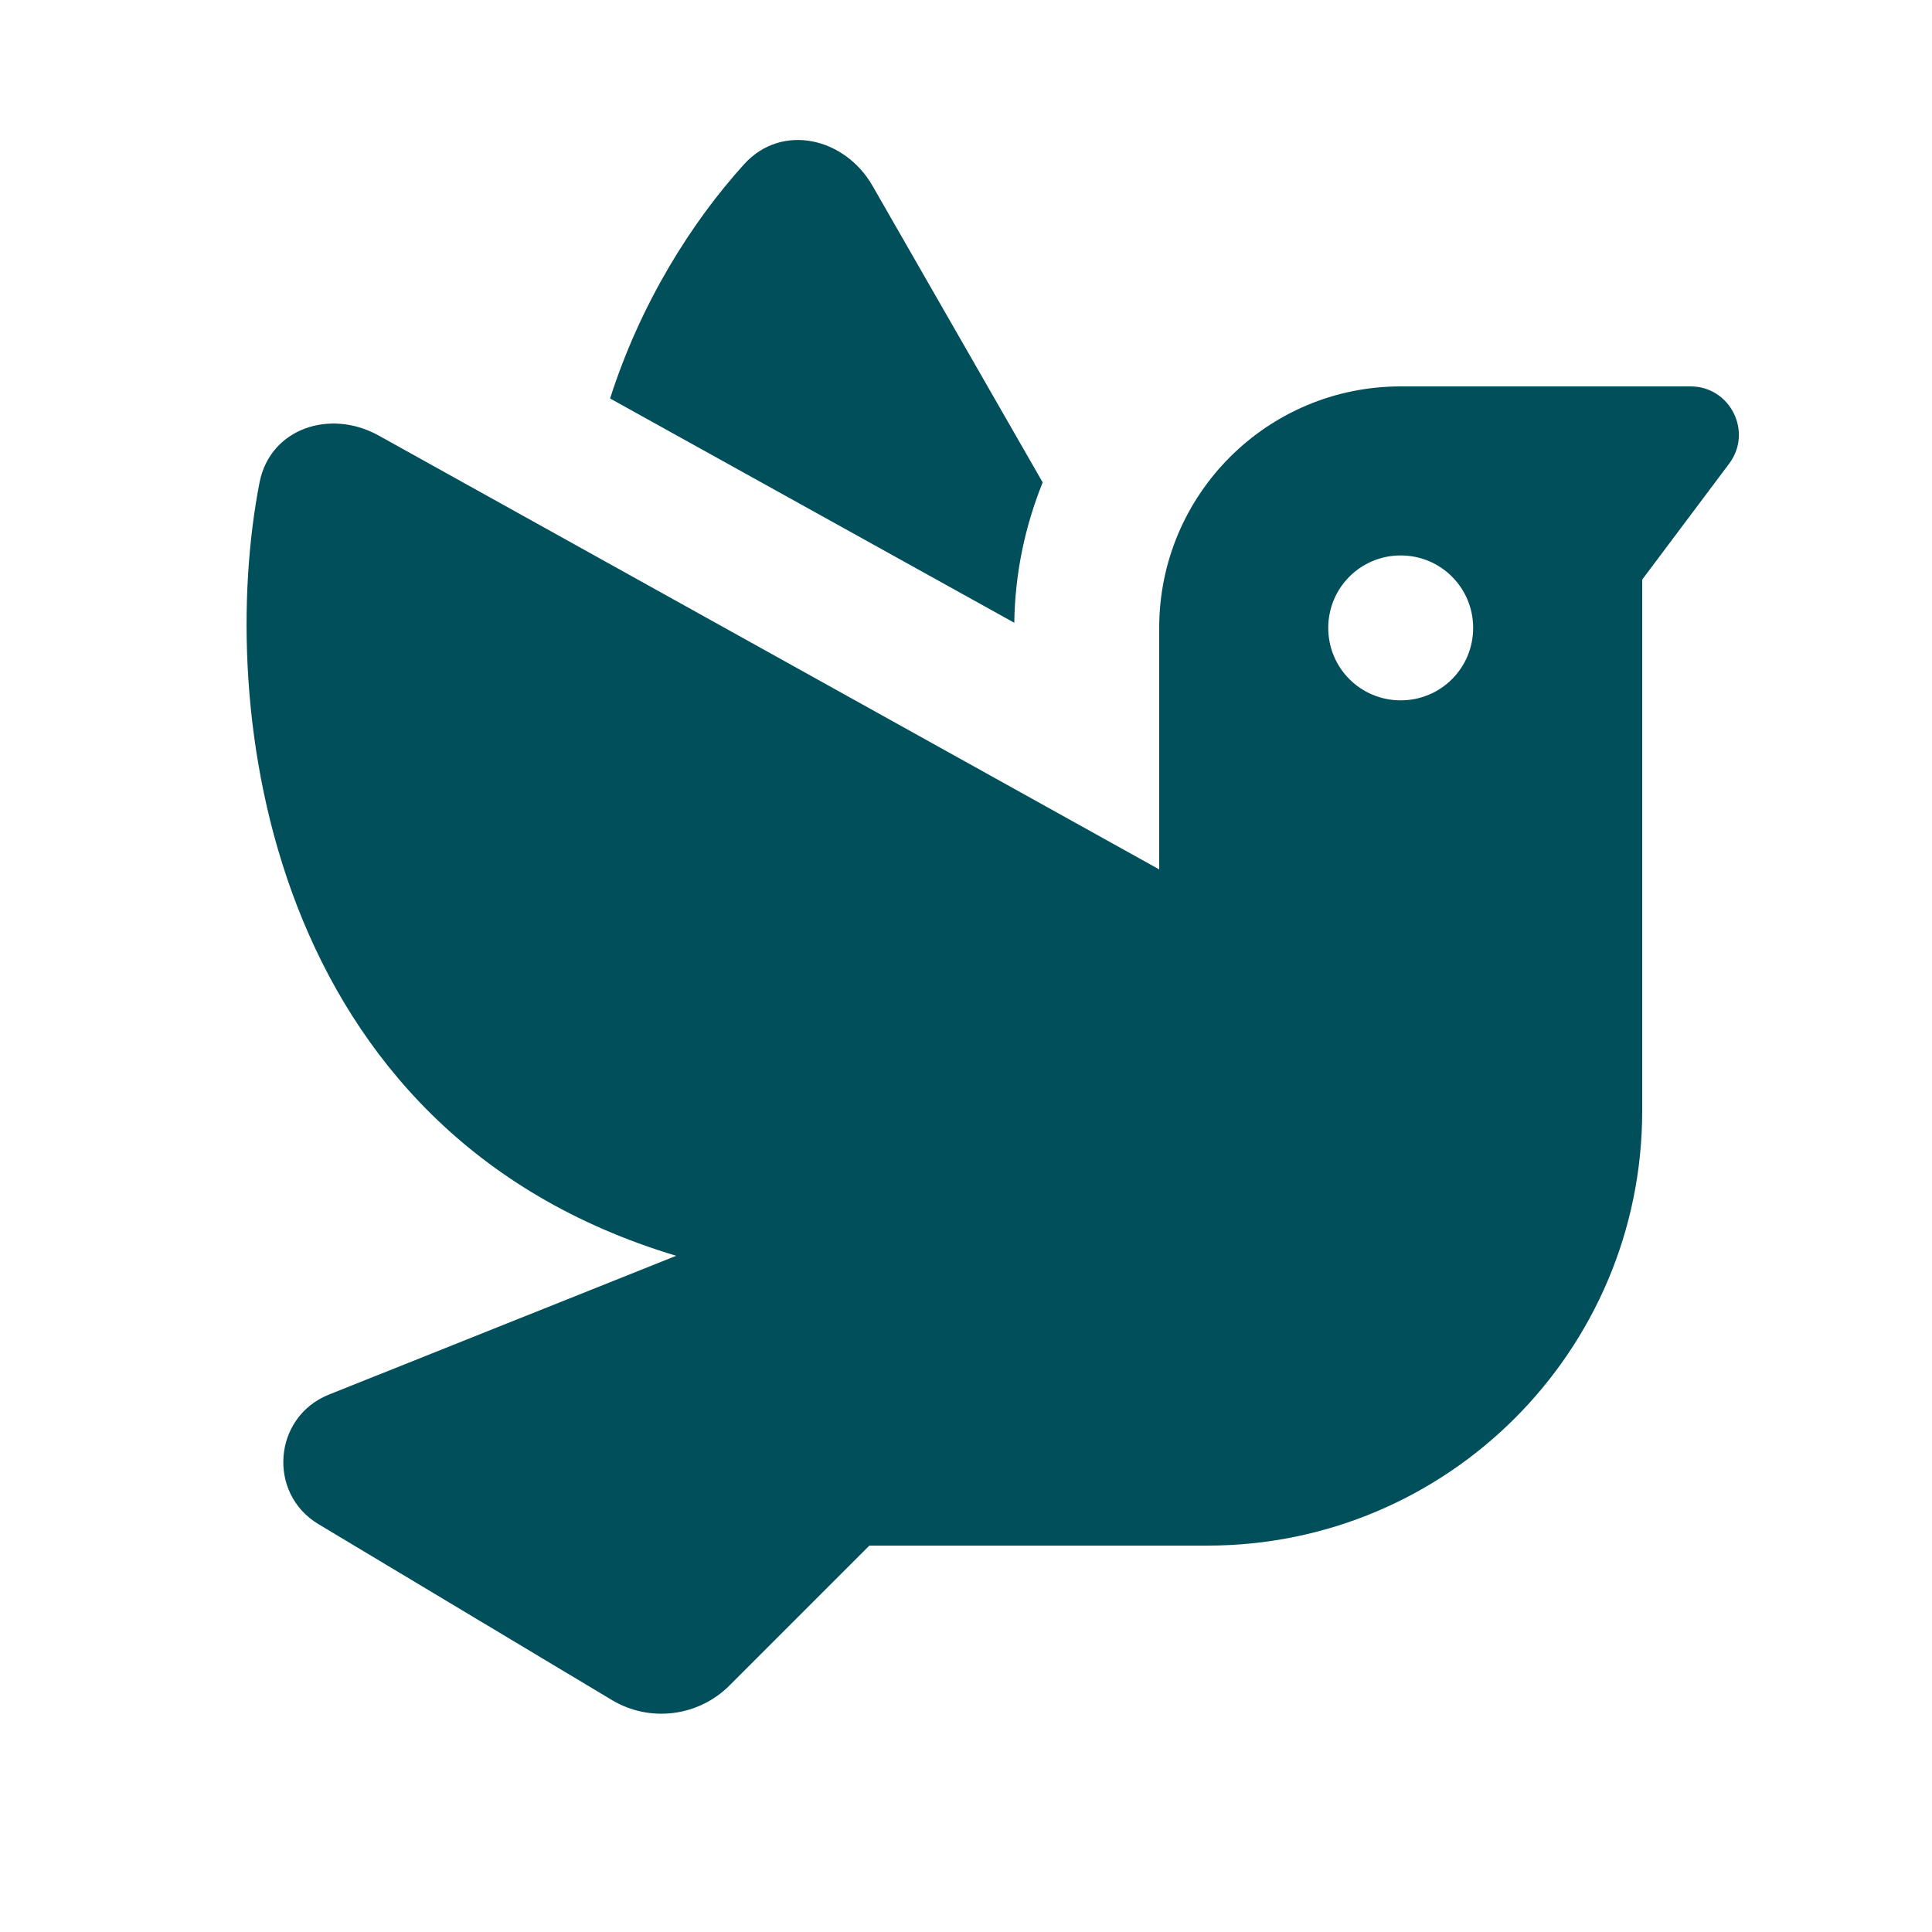 <?xml version="1.0" encoding="UTF-8"?>
<svg xmlns="http://www.w3.org/2000/svg" viewBox="0 0 640 640">
  <path fill="#004f5a" d="M560 128C573.2 128 580.7 143.1 572.8 153.6L544 192L544 368C544 447.5 479.5 512 400 512L288 512L241.7 558.3C231.3 568.7 215.2 570.7 202.6 563.1L105.5 504.9C88.5 494.7 90.5 469.4 108.9 462L224 416C87.8 375.1 71.5 233.8 86 159.7C89.6 141.9 109.3 135.4 125.3 144.2L384 288L384 208C384 163.8 419.8 128 464 128L560 128zM464 184C450.7 184 440 194.7 440 208C440 221.3 450.7 232 464 232C477.3 232 488 221.3 488 208C488 194.7 477.3 184 464 184zM246.5 54.4C258.9 40.7 279.8 45.5 289 61.5L345.4 159.8C339.6 174.2 336.2 189.9 336 206.3L202.1 132C212.2 100.4 229.1 73.6 246.5 54.4z"></path>
</svg>
